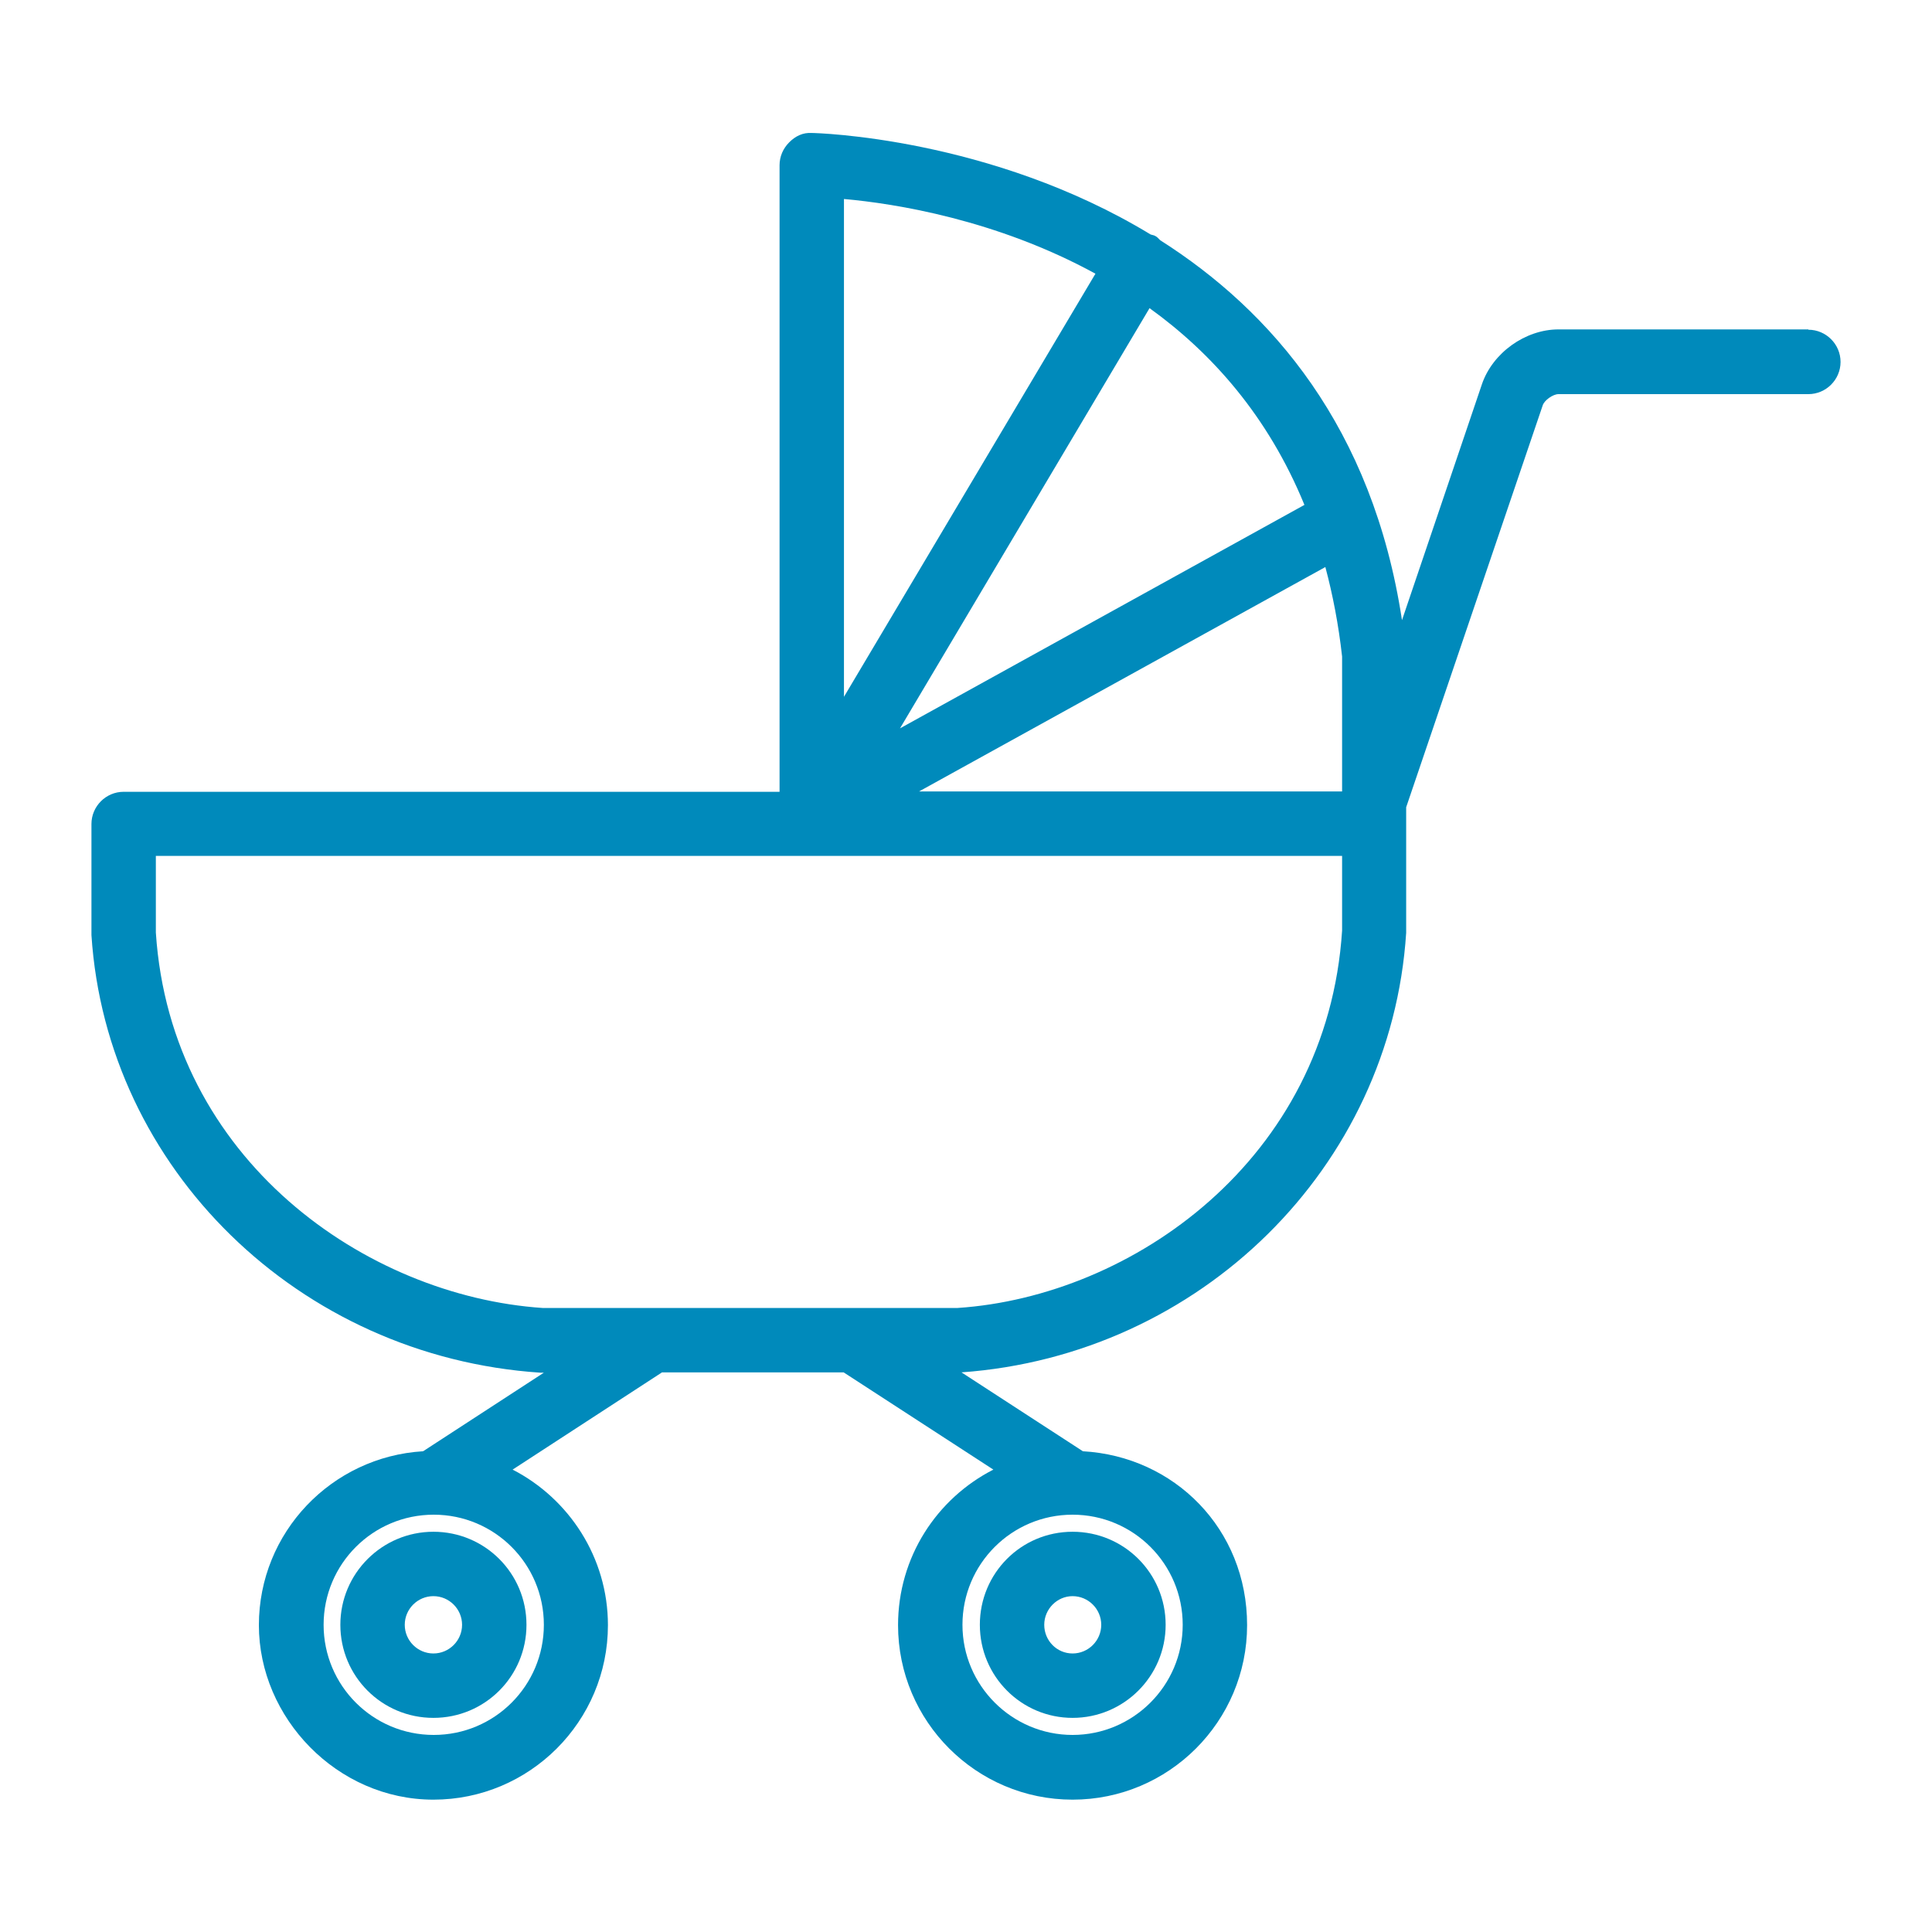 <?xml version="1.0" encoding="UTF-8"?>
<svg id="_レイヤー_1" data-name="レイヤー_1" xmlns="http://www.w3.org/2000/svg" width="60" height="60" version="1.1" viewBox="0 0 60 60">
  <!-- Generator: Adobe Illustrator 29.7.1, SVG Export Plug-In . SVG Version: 2.1.1 Build 8)  -->
  <path d="M13.46,47.57c-1.59,0-2.89,1.29-2.89,2.89s1.29,2.89,2.89,2.89,2.89-1.29,2.89-2.89-1.29-2.89-2.89-2.89ZM13.46,51.35c-.49,0-.89-.4-.89-.89s.4-.89.89-.89.89.4.89.89-.4.89-.89.89Z" fill="#008abb"/>
  <path d="M33.31,53.35c1.59,0,2.89-1.29,2.89-2.89s-1.29-2.89-2.89-2.89-2.88,1.29-2.88,2.89,1.29,2.89,2.88,2.89ZM33.31,49.57c.49,0,.89.4.89.89s-.4.89-.89.89-.88-.4-.88-.89.4-.89.88-.89Z" fill="#008abb"/>
  <path d="M56.16,10.23h-7.76c-1.03,0-2.05.73-2.38,1.71l-2.48,7.32c-.91-5.99-4.06-9.61-7.51-11.8-.05-.05-.09-.1-.15-.13-.05-.03-.1-.03-.15-.05-4.97-3.02-10.41-3.15-10.51-3.15-.29-.02-.52.1-.71.29-.19.19-.3.44-.3.71v19.46H3.84c-.55,0-1,.45-1,1v3.45c.47,7.25,6.44,13.09,13.94,13.59h.11l-3.75,2.44c-2.84.17-5.1,2.52-5.1,5.4s2.43,5.42,5.42,5.42,5.42-2.43,5.42-5.42c0-2.1-1.21-3.93-2.96-4.83l4.64-3.02h5.64s4.65,3.02,4.65,3.02c-1.76.9-2.96,2.72-2.96,4.83,0,2.99,2.43,5.42,5.42,5.42s5.42-2.43,5.42-5.42-2.26-5.24-5.1-5.4l-3.77-2.45c7.41-.53,13.34-6.36,13.81-13.65v-3.9l4.24-12.48c.05-.16.32-.35.49-.35h7.76c.55,0,1-.45,1-1s-.45-1-1-1ZM16.89,50.46c0,1.89-1.53,3.42-3.42,3.42s-3.42-1.53-3.42-3.42,1.53-3.42,3.42-3.42,3.42,1.53,3.42,3.42ZM33.31,47.04c1.89,0,3.42,1.53,3.42,3.42s-1.54,3.42-3.42,3.42-3.42-1.53-3.42-3.42,1.53-3.42,3.42-3.42ZM41.68,20.39v4.19h-13.14l12.62-6.97c.23.86.41,1.79.52,2.78ZM40.51,15.68l-12.56,6.94,7.75-13.05c1.93,1.39,3.68,3.35,4.81,6.11ZM26.21,6.18c1.58.14,4.74.64,7.81,2.32l-7.81,13.14V6.18ZM29.74,40.62h-12.89c-5.48-.37-11.55-4.6-12.01-11.66v-2.38h36.84v2.32c-.46,7.12-6.53,11.36-11.94,11.72Z" fill="#008abb"/>
</svg>